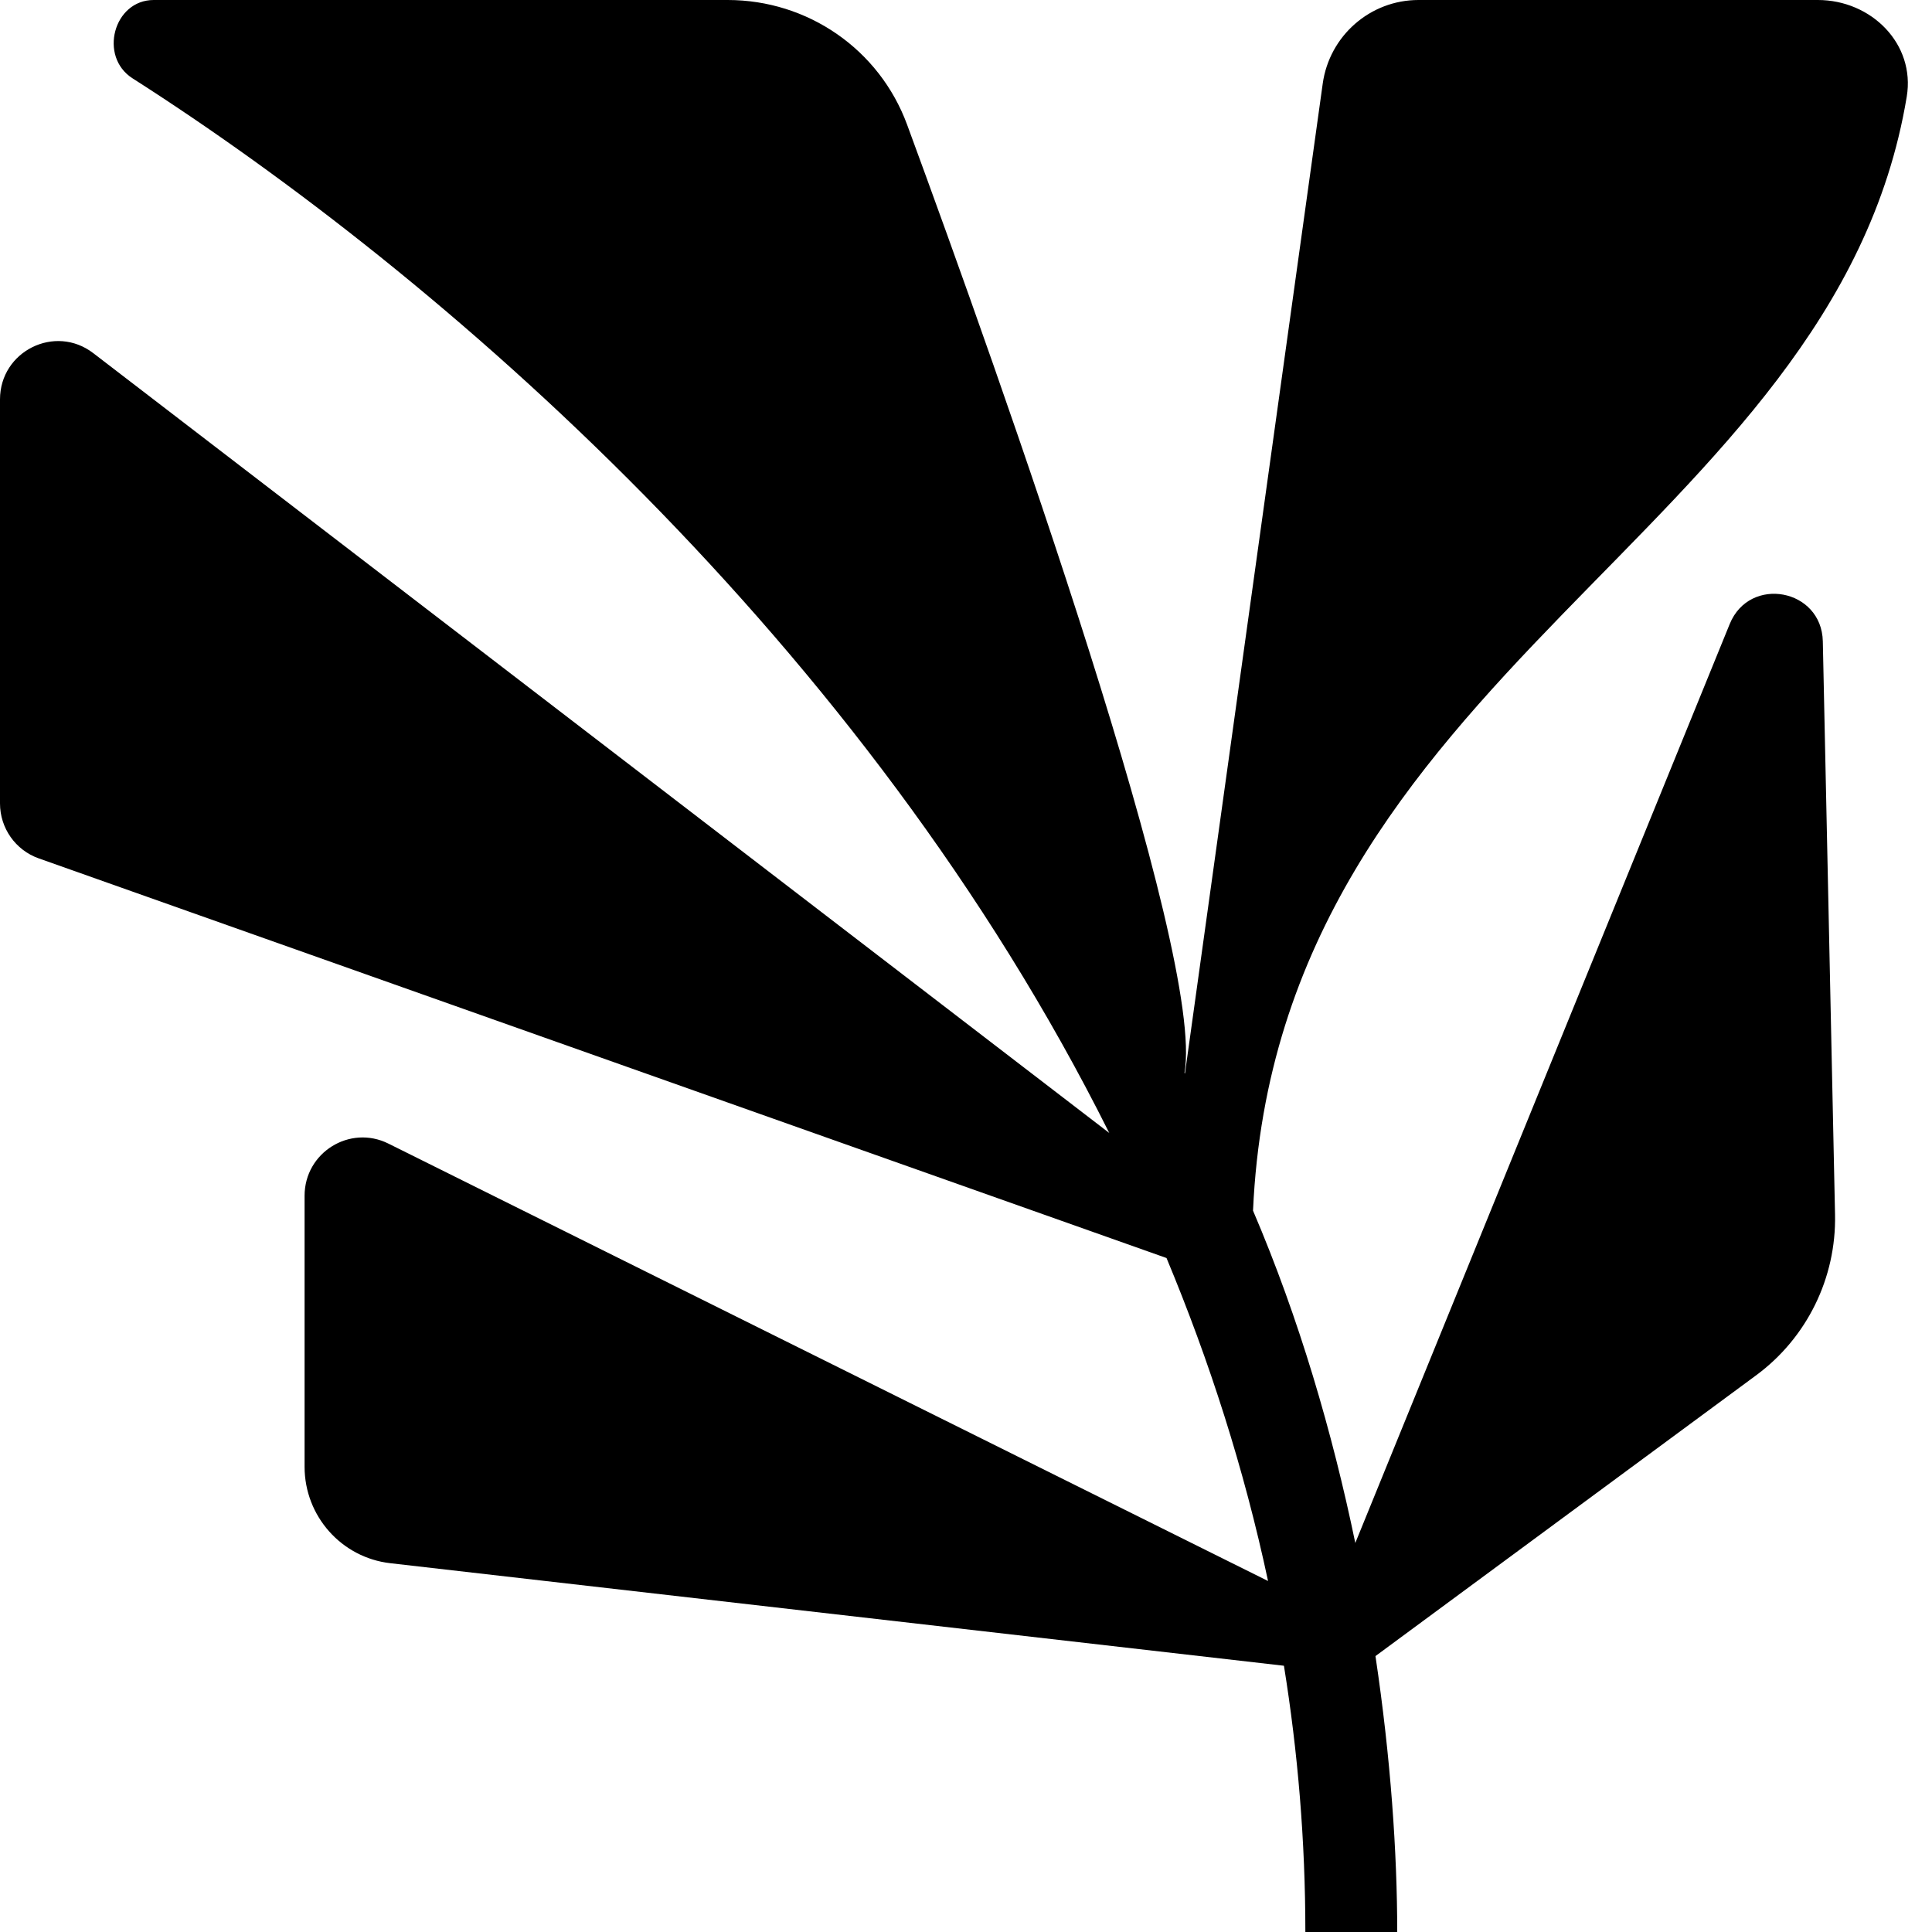 <svg xmlns="http://www.w3.org/2000/svg" fill="none" viewBox="0 0 80 80" height="80" width="80">
<path fill="black" d="M30.131 0C33.448 8.34816e-05 36.412 2.04 37.562 5.164C41.478 15.801 49.922 39.567 49.047 44.422C49.054 44.433 49.06 44.444 49.066 44.455L54.771 3.464C55.048 1.478 56.74 0 58.737 0H75.273C77.484 0 79.317 1.815 78.954 4.005C75.943 22.156 52.891 27.712 51.885 50.13C53.798 54.604 55.175 59.33 56.12 63.891L71.624 25.839C72.447 23.82 75.433 24.377 75.479 26.557L75.985 50.295C76.04 52.913 74.822 55.396 72.72 56.947L56.955 68.575C57.587 72.792 57.856 76.723 57.856 80H54.052C54.052 76.227 53.742 72.55 53.165 68.975L16.161 64.729C14.139 64.497 12.612 62.778 12.612 60.735V49.514C12.612 47.725 14.484 46.559 16.081 47.353L52.507 65.466C51.516 60.819 50.081 56.355 48.303 52.092L1.603 35.543C0.642 35.203 0 34.291 0 33.268V16.539C0 14.541 2.28 13.409 3.861 14.622L45.932 46.914C35.793 26.605 18.233 11.384 5.486 3.242C4.081 2.345 4.7 -7.28118e-06 6.365 0H30.131Z"></path>
</svg>
